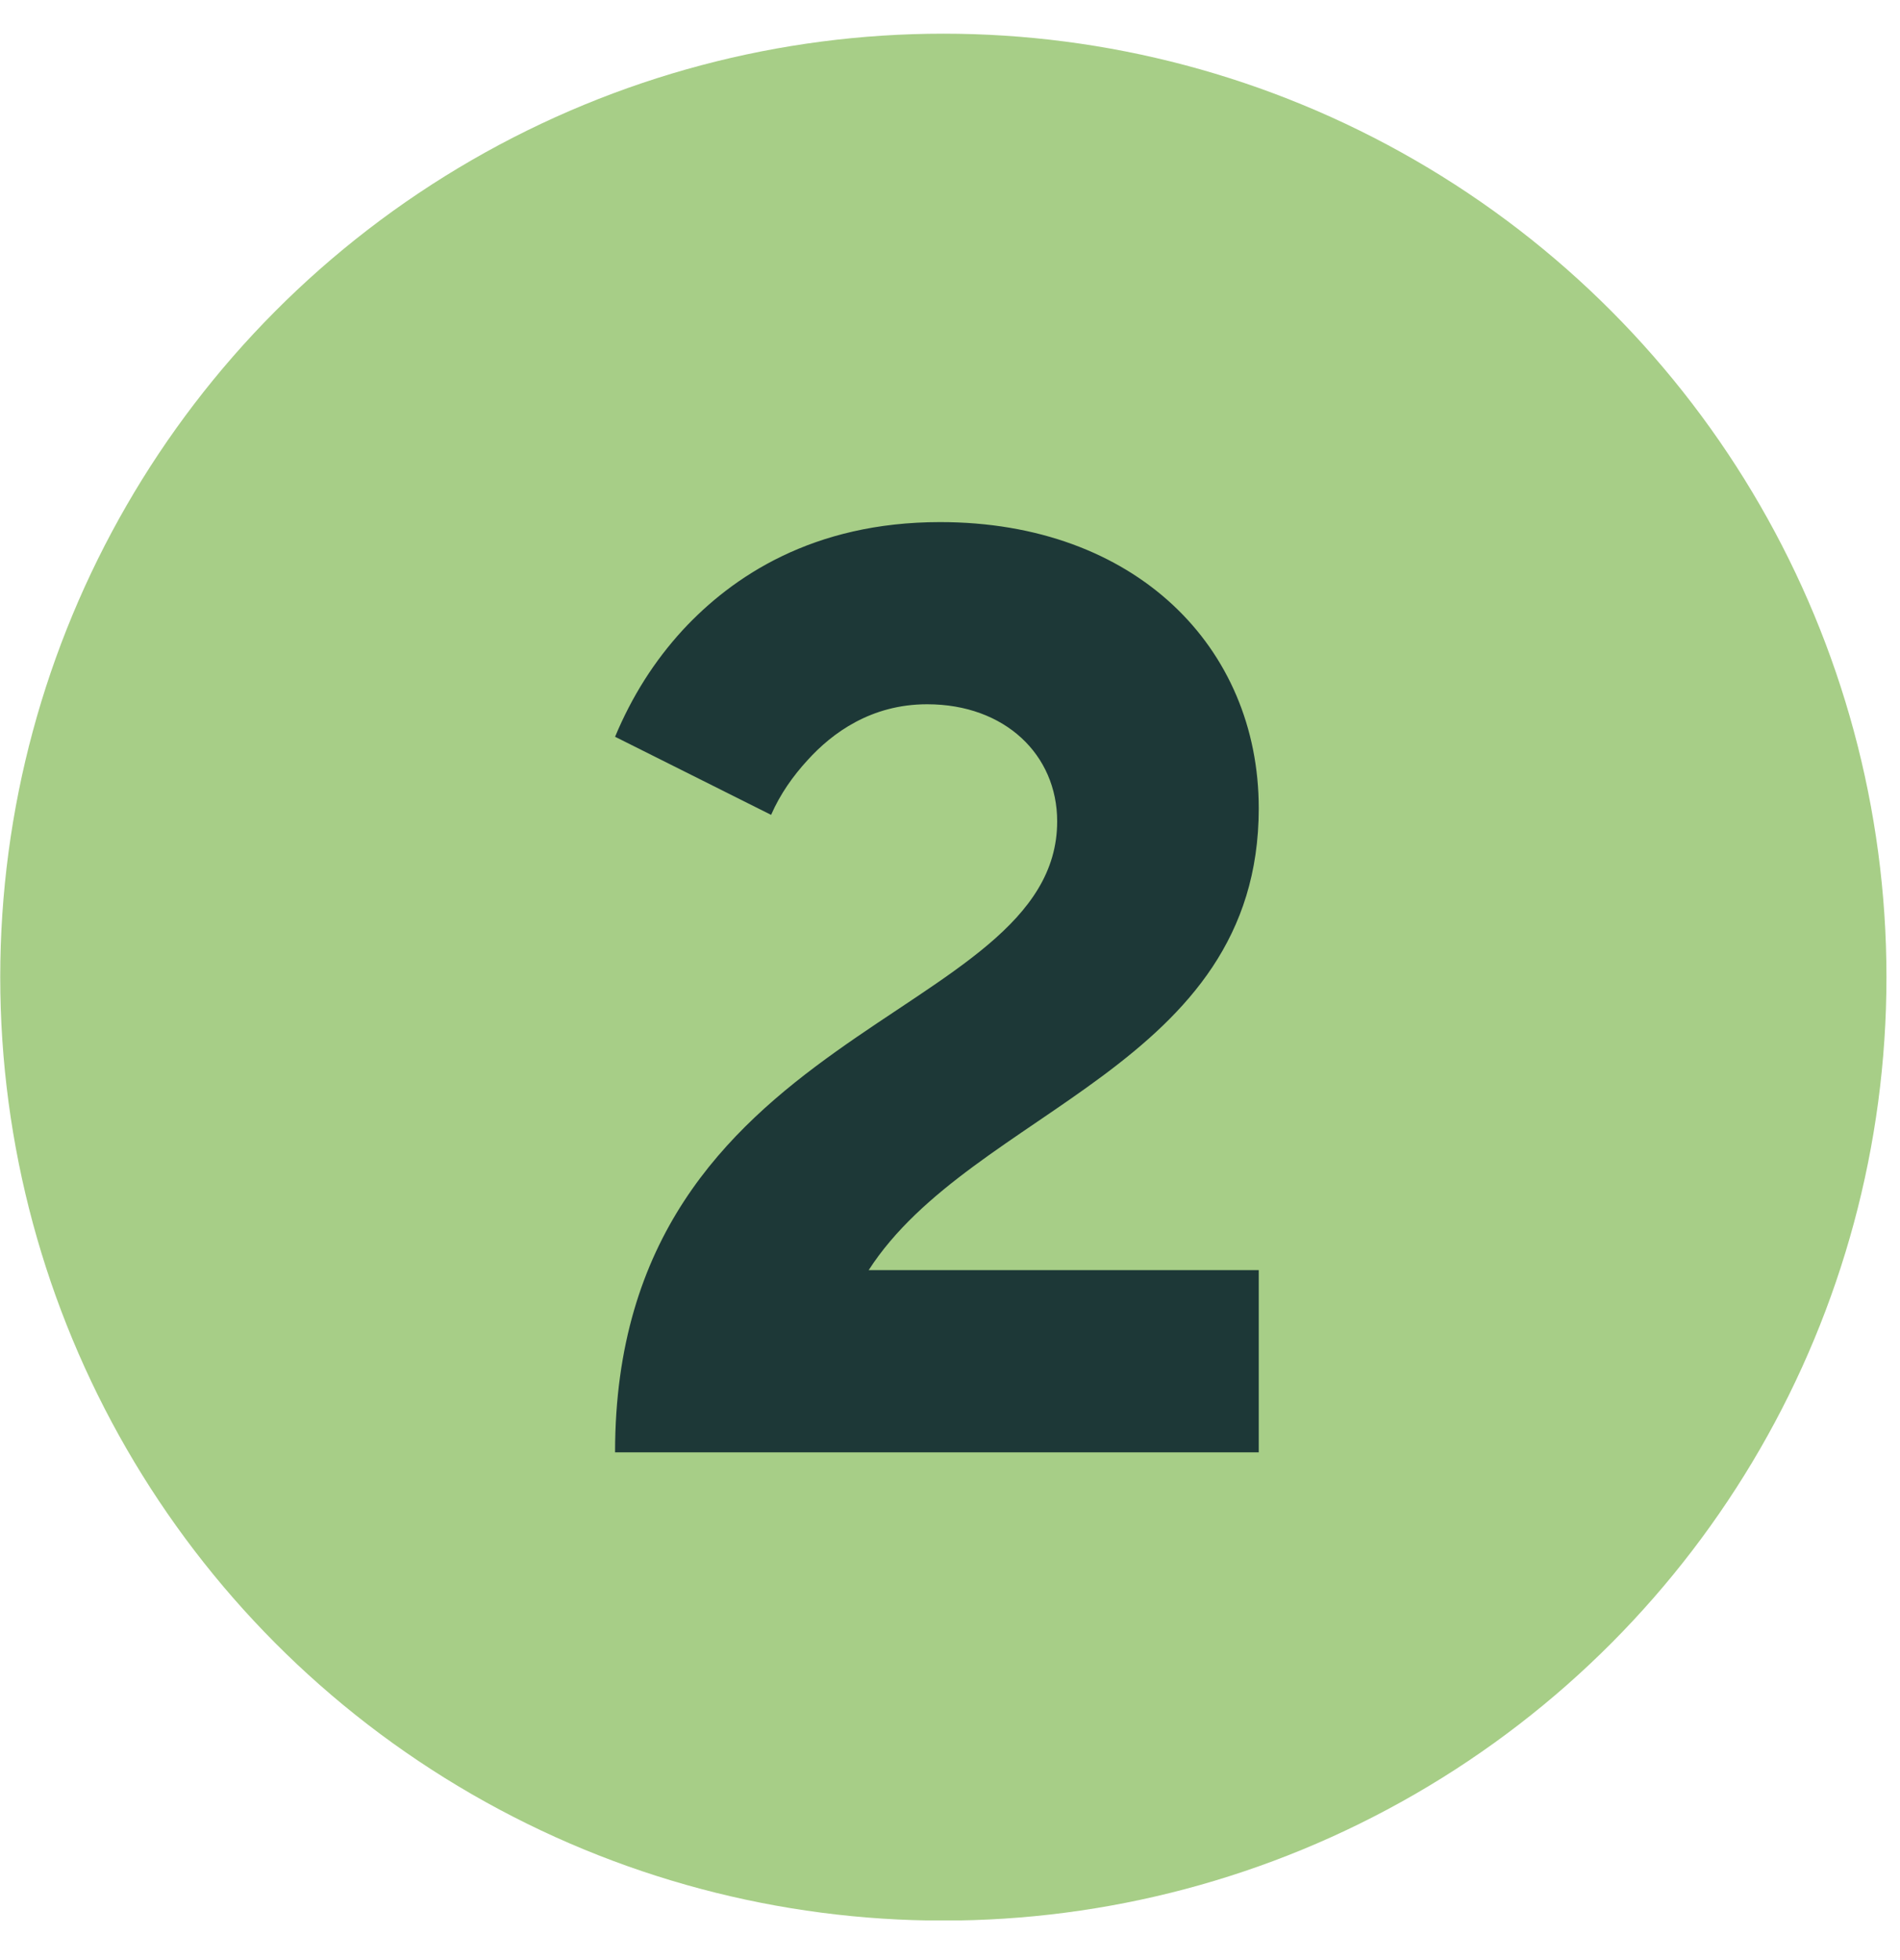 <svg xmlns="http://www.w3.org/2000/svg" fill="none" viewBox="0 0 32 33" height="33" width="32">
<g clip-path="url(#clip0_286_1676)">
<circle fill="#A7CE87" r="15.884" cy="16.451" cx="15.888"></circle>
<path fill="#1D3837" d="M14.63 21.384H21.2V24.451H10.359C10.359 17.223 17.805 17.223 17.805 13.828C17.805 12.711 16.929 11.857 15.615 11.857C14.673 11.857 14.016 12.339 13.6 12.799C13.359 13.061 13.14 13.368 12.987 13.719L10.359 12.404C10.643 11.725 11.016 11.134 11.498 10.608C12.33 9.71 13.688 8.79 15.834 8.79C19.12 8.79 21.2 10.893 21.2 13.609C21.2 17.968 16.382 18.668 14.63 21.384Z"></path>
</g>
<defs>
<clipPath id="clip0_286_1676">
<rect transform="translate(0 0.332)" fill="white" height="32" width="32"></rect>
</clipPath>
</defs>
</svg>
